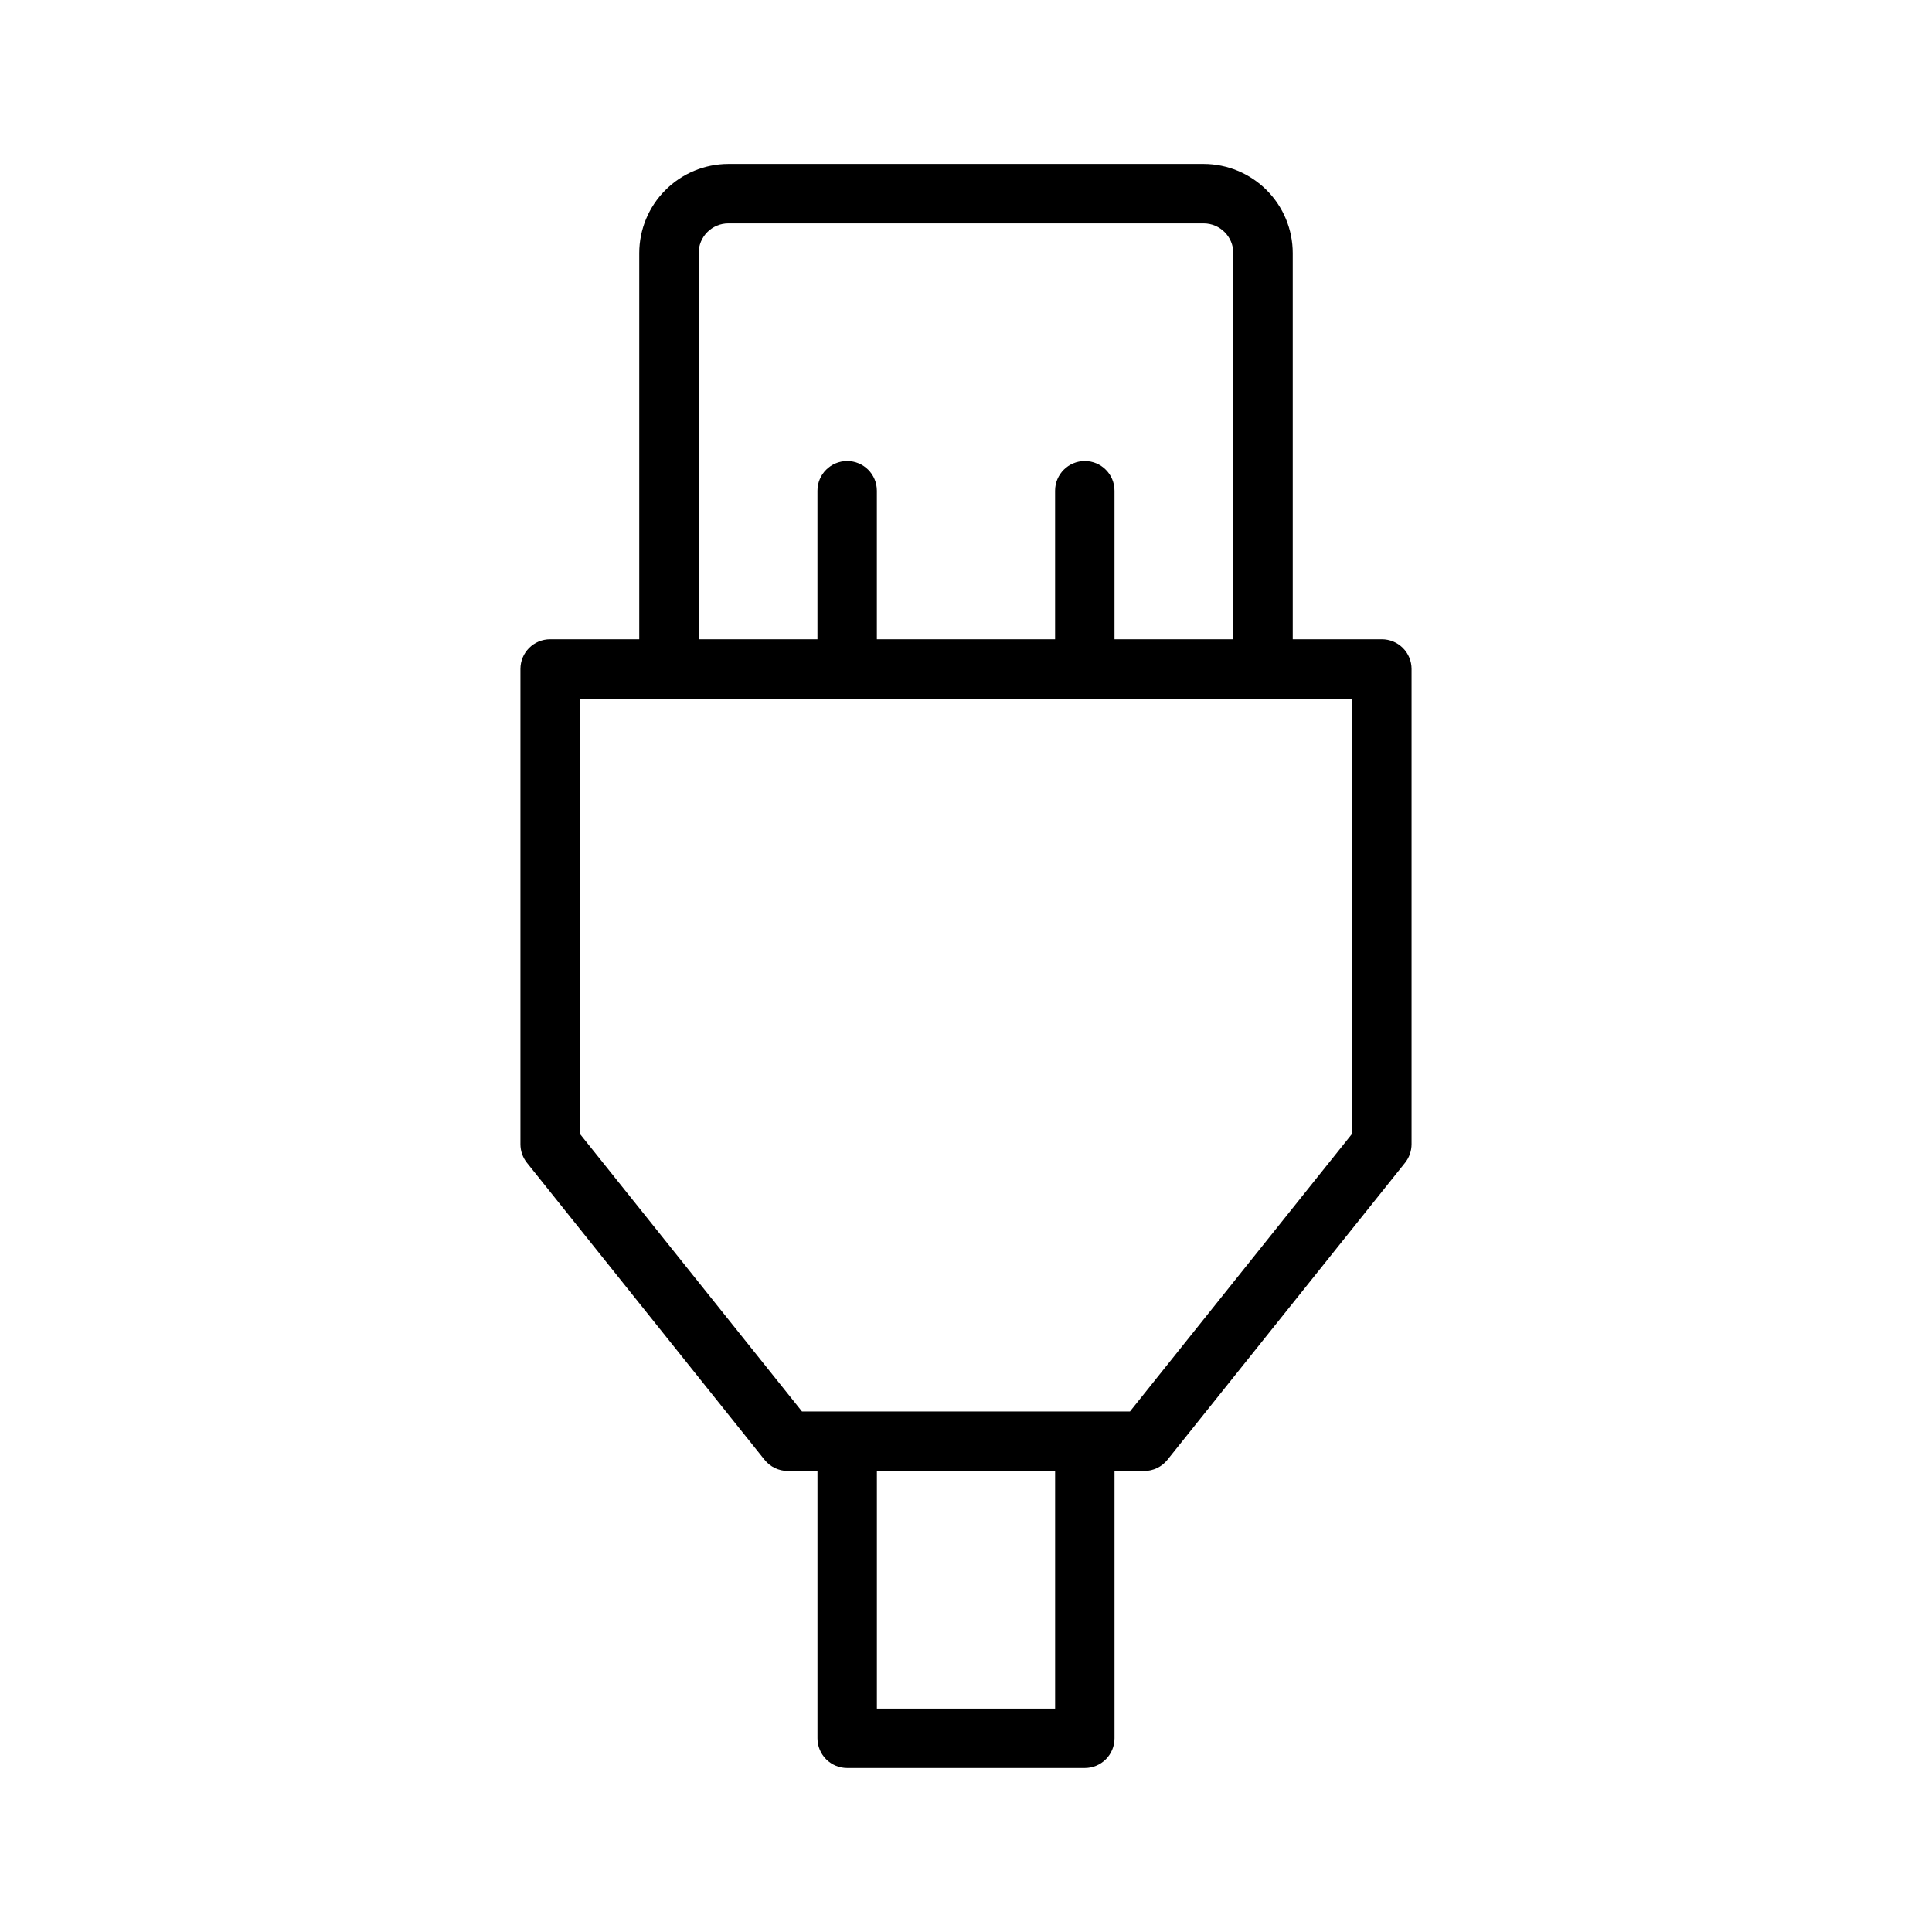 <?xml version="1.0" encoding="UTF-8"?>
<!-- Uploaded to: ICON Repo, www.svgrepo.com, Generator: ICON Repo Mixer Tools -->
<svg fill="#000000" width="800px" height="800px" version="1.1" viewBox="144 144 512 512" xmlns="http://www.w3.org/2000/svg">
 <path d="m368.51 612.54h62.977c2.086 0 4.09-0.828 5.566-2.305 1.473-1.477 2.305-3.481 2.305-5.566v-70.848h7.871c2.391 0 4.652-1.086 6.148-2.953l62.977-78.719c1.113-1.402 1.719-3.133 1.723-4.922v-125.95c0-2.086-0.828-4.09-2.305-5.566-1.477-1.477-3.481-2.305-5.566-2.305h-23.617v-102.34c-0.008-6.262-2.496-12.266-6.926-16.691-4.426-4.426-10.43-6.918-16.688-6.926h-125.95c-6.262 0.008-12.266 2.5-16.691 6.926-4.43 4.426-6.918 10.43-6.926 16.691v102.34h-23.617c-4.348 0-7.871 3.523-7.871 7.871v125.95c0 1.789 0.609 3.523 1.723 4.922l62.977 78.719c1.496 1.863 3.758 2.949 6.148 2.953h7.871v70.848c0 2.086 0.832 4.09 2.309 5.566 1.477 1.477 3.477 2.305 5.566 2.305zm55.105-15.742h-47.23v-62.977h47.23zm-94.469-385.73c0.008-4.348 3.527-7.867 7.875-7.871h125.95c4.344 0.008 7.863 3.527 7.871 7.871v102.34h-31.488v-39.359c0-4.348-3.523-7.871-7.871-7.871-4.348 0-7.875 3.523-7.875 7.871v39.359h-47.23v-39.359c0-4.348-3.523-7.871-7.871-7.871-4.348 0-7.875 3.523-7.875 7.871v39.359h-31.488zm-31.488 233.39 0.004-115.32h204.67v115.31l-58.883 73.617h-86.906z"/>
</svg>